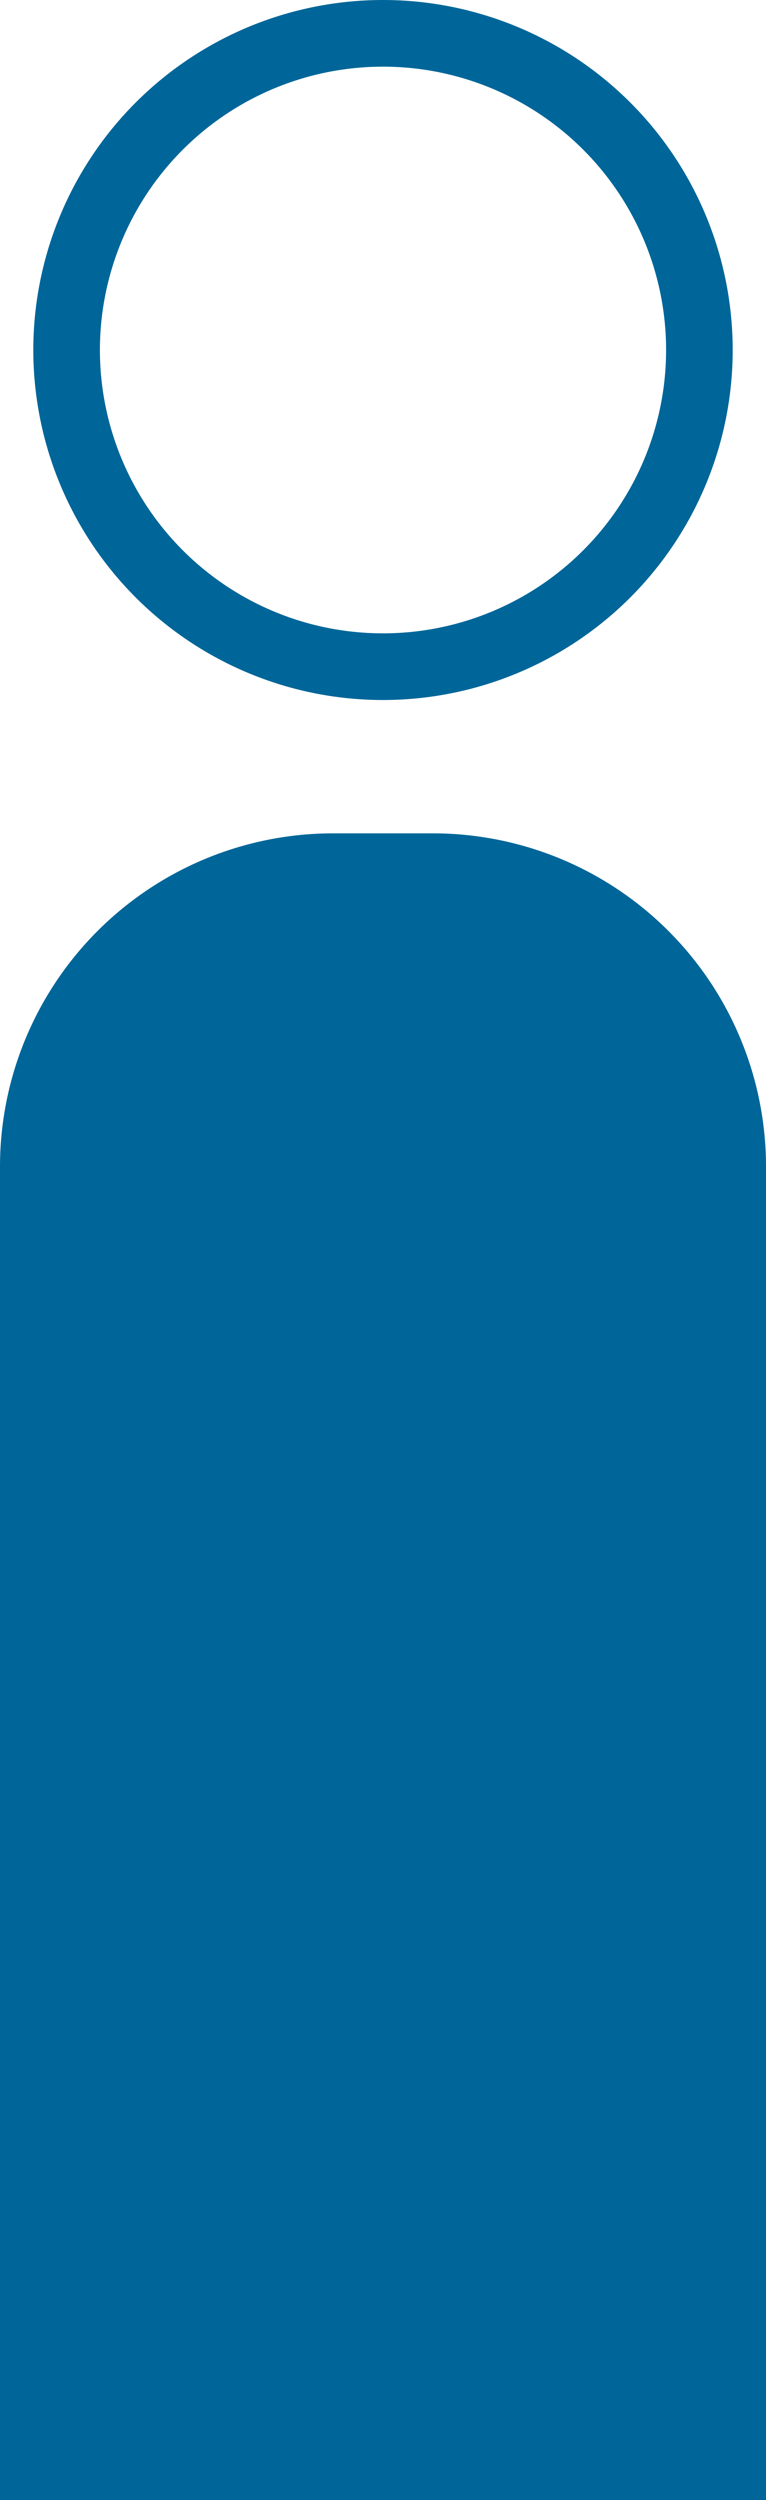 <svg xmlns="http://www.w3.org/2000/svg" width="23" height="75"><path d="M10 25h3a10 10 0 0 1 10 10v40H0V35a10 10 0 0 1 10-10ZM11.5 21A10.5 10.5 0 1 1 22 10.5 10.5 10.5 0 0 1 11.5 21Zm0-19a8.5 8.5 0 1 0 8.5 8.5A8.5 8.5 0 0 0 11.5 2Z" fill="#069"/></svg>
